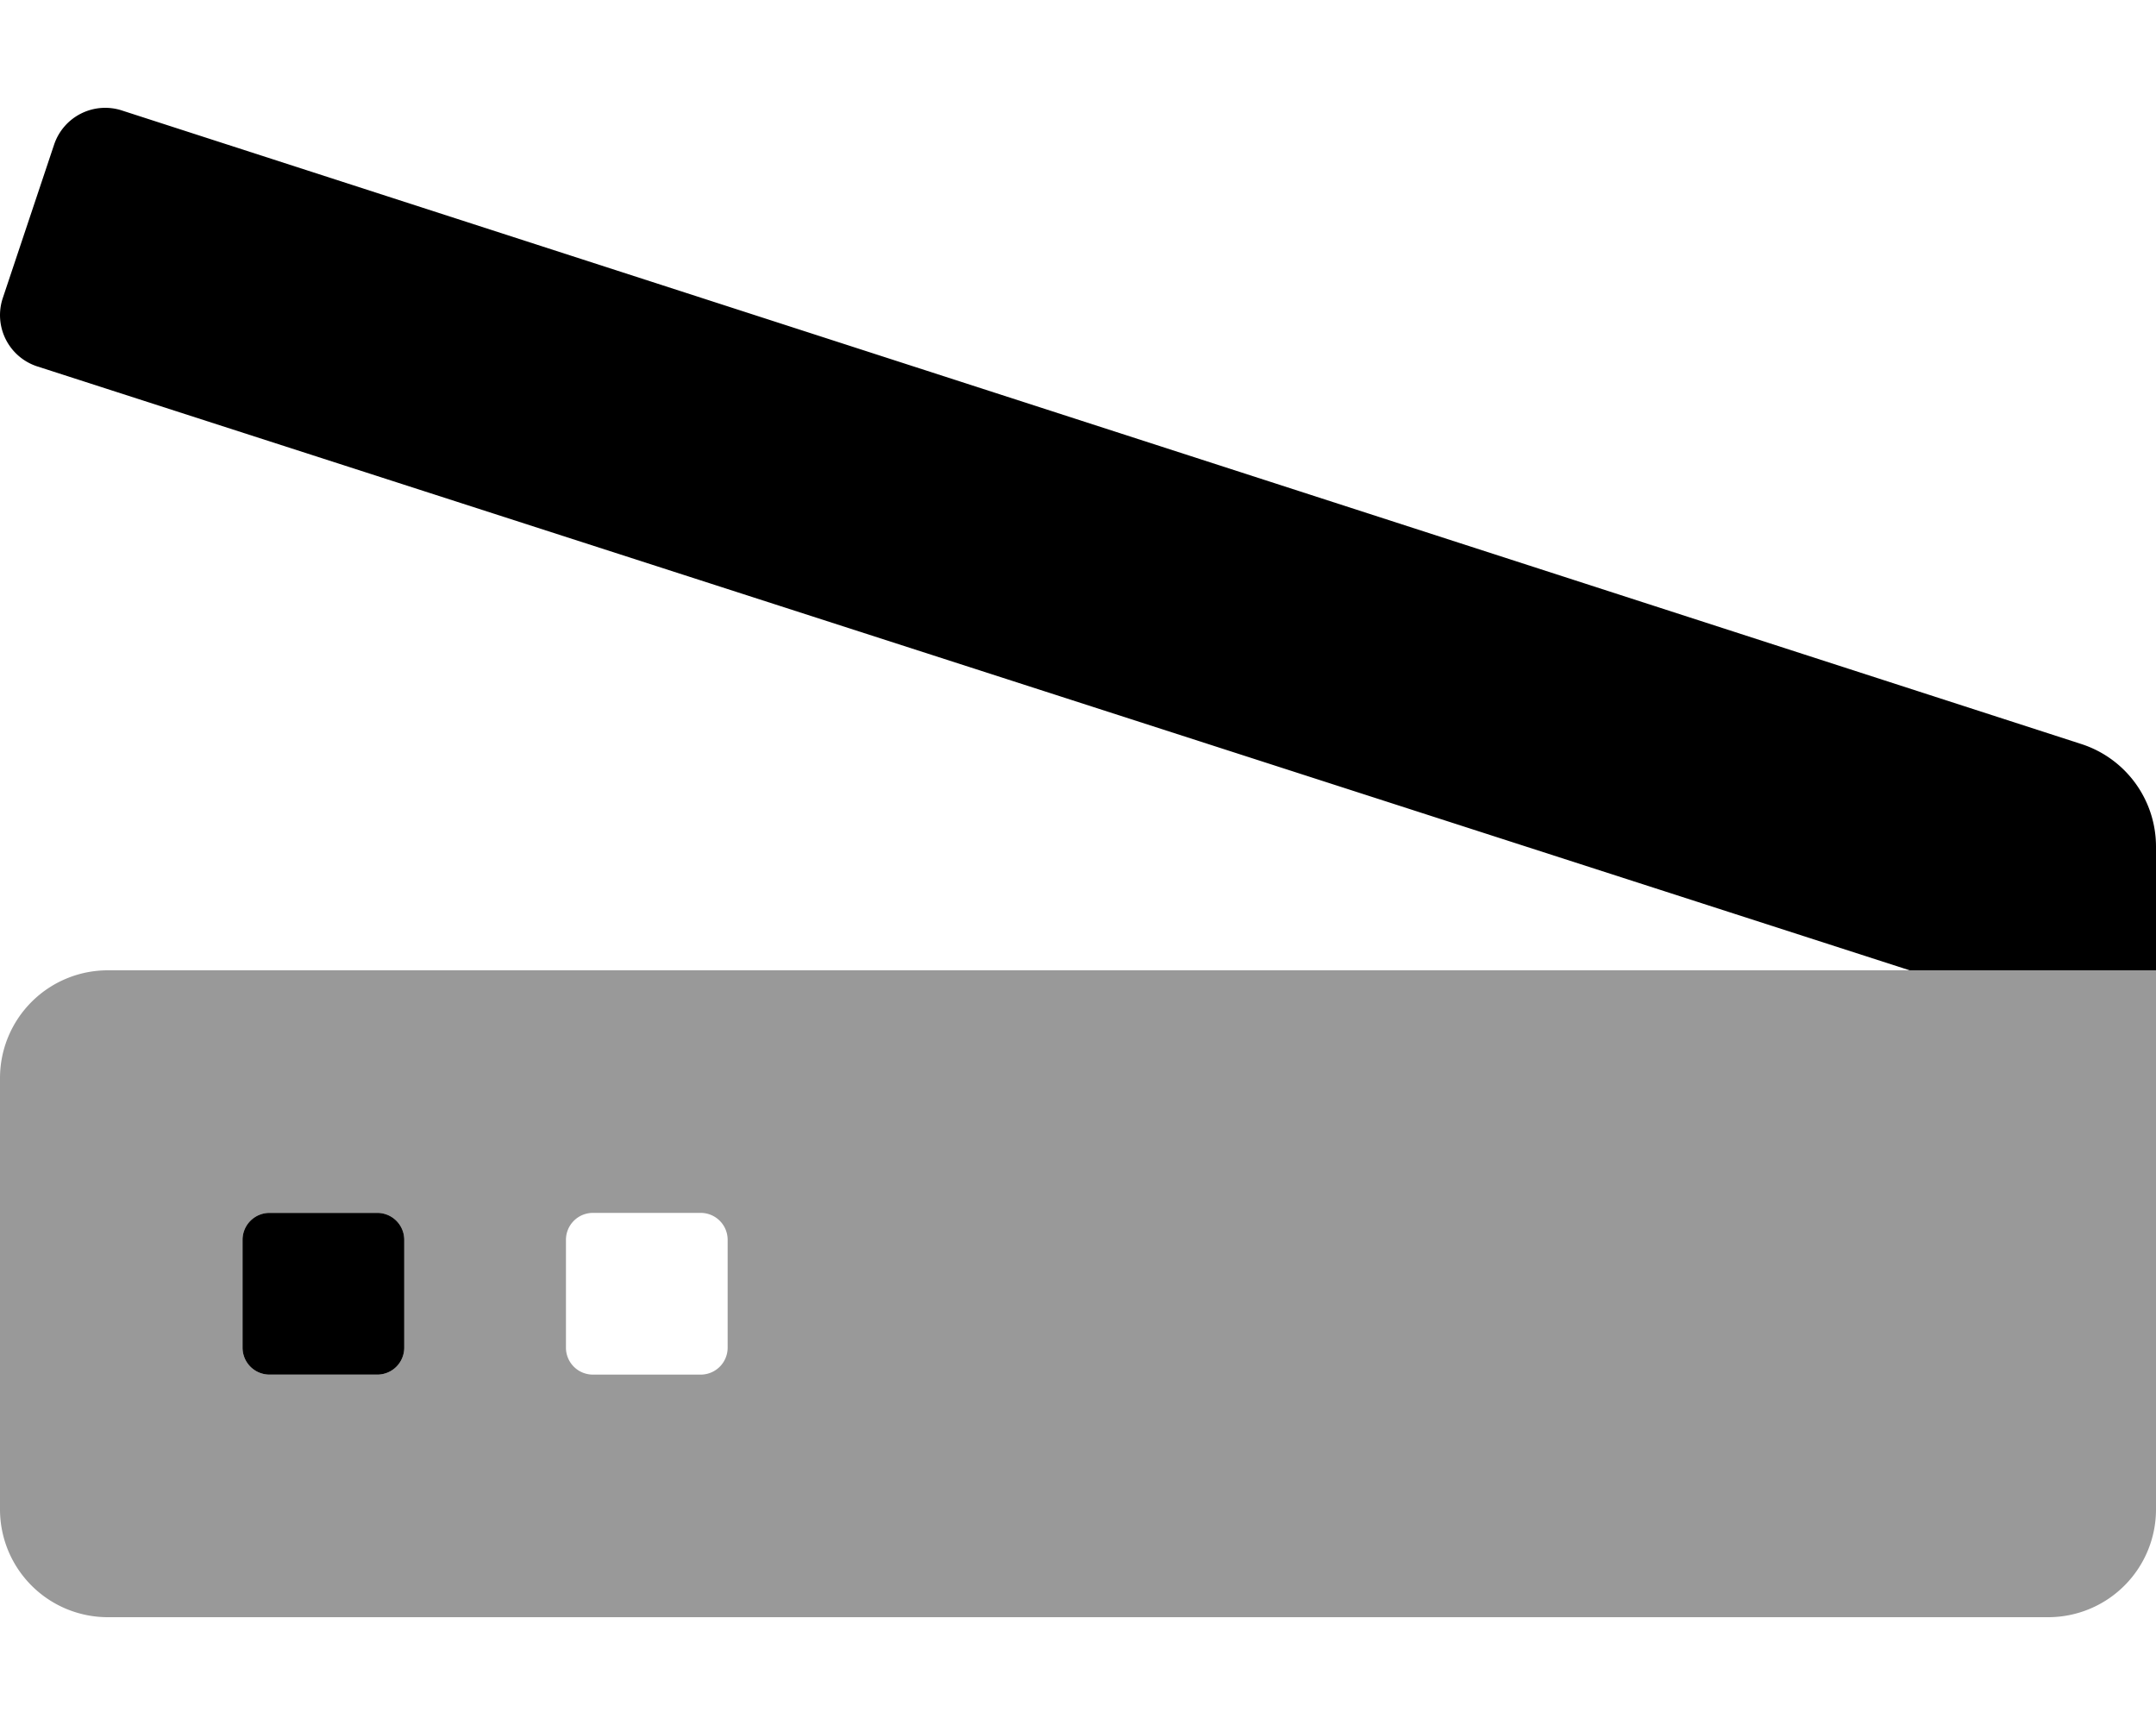 <svg xmlns="http://www.w3.org/2000/svg" viewBox="0 0 640 512"><!-- Font Awesome Pro 5.15.3 by @fontawesome - https://fontawesome.com License - https://fontawesome.com/license (Commercial License) --><defs><style>.fa-secondary{opacity:.4}</style></defs><path d="M0 320v128a32 32 0 0 0 32 32h576a32 32 0 0 0 32-32V288H32a32 32 0 0 0-32 32zm120 80a8 8 0 0 1-8 8H80a8 8 0 0 1-8-8v-32a8 8 0 0 1 8-8h32a8 8 0 0 1 8 8zm96 0a8 8 0 0 1-8 8h-32a8 8 0 0 1-8-8v-32a8 8 0 0 1 8-8h32a8 8 0 0 1 8 8z" class="fa-secondary"/><path d="M617.84 220.84L36.31 32.83a16 16 0 0 0-20.25 10.1L.83 88.46a16 16 0 0 0 10.1 20.25L566.88 288H640v-36.71a32 32 0 0 0-22.16-30.45zM112 360H80a8 8 0 0 0-8 8v32a8 8 0 0 0 8 8h32a8 8 0 0 0 8-8v-32a8 8 0 0 0-8-8z" class="fa-primary"/></svg>